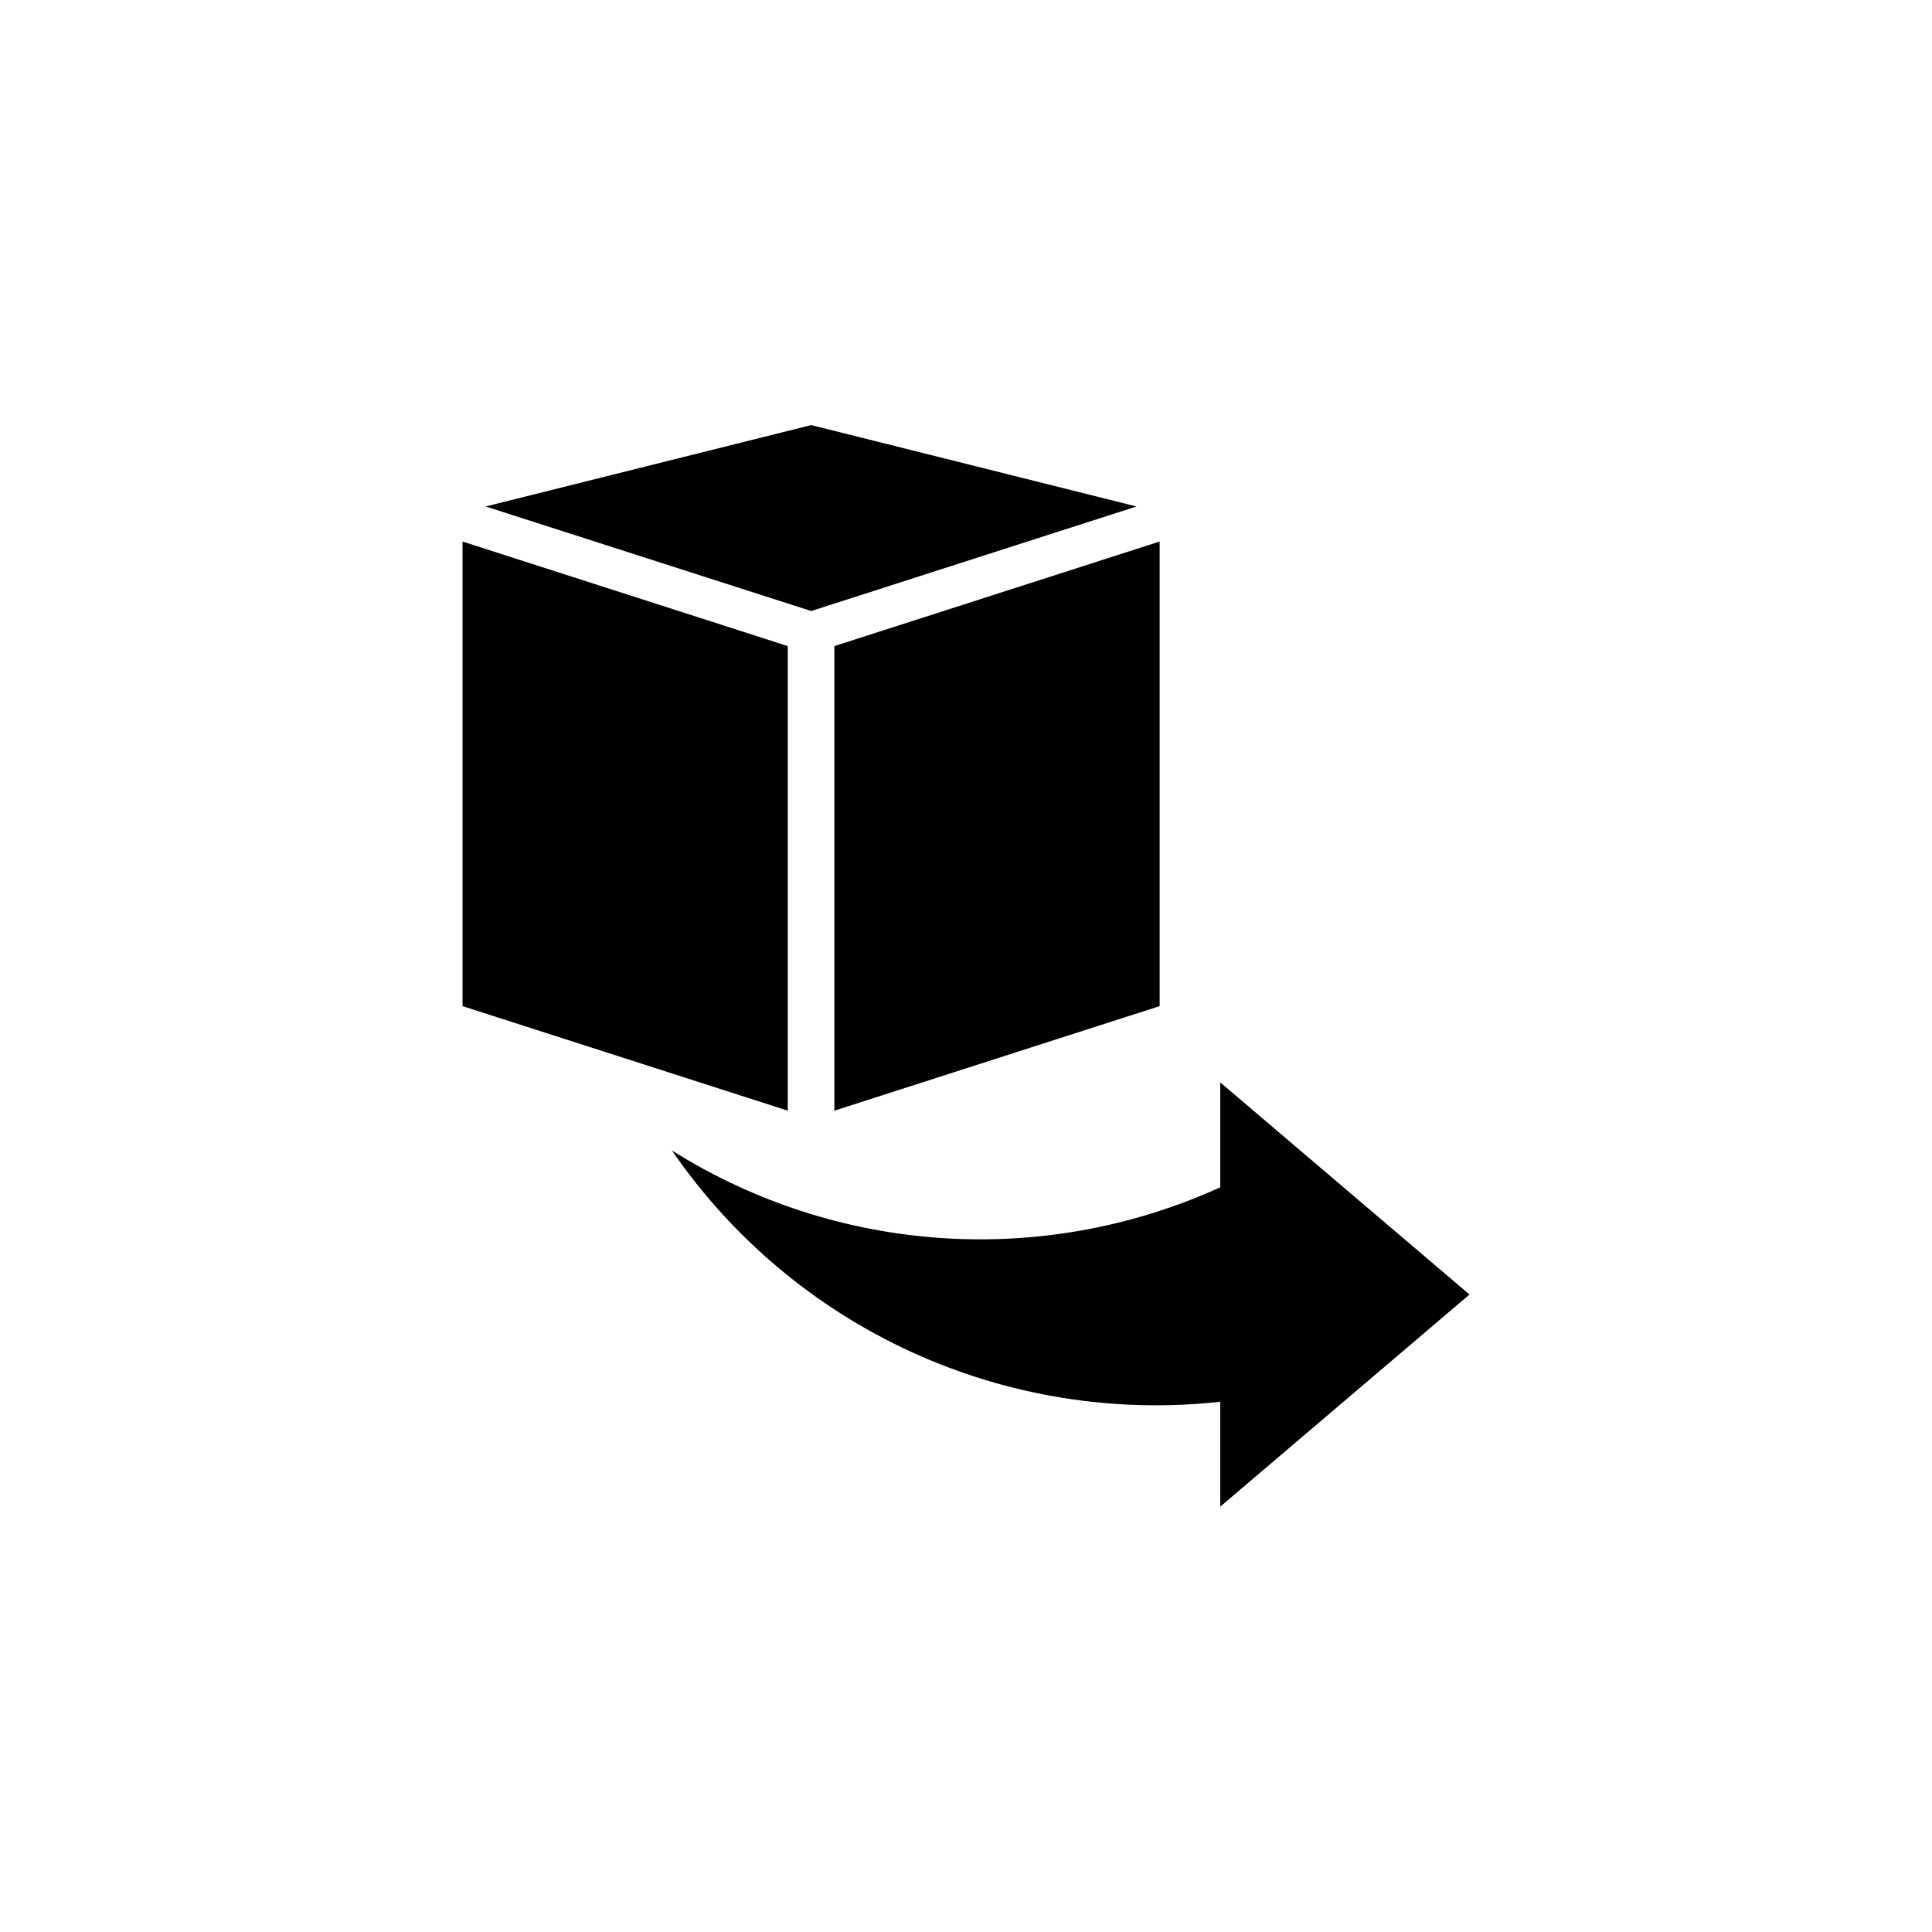 <?xml version="1.0" encoding="UTF-8"?>
<!-- Uploaded to: ICON Repo, www.iconrepo.com, Generator: ICON Repo Mixer Tools -->
<svg fill="#000000" width="800px" height="800px" version="1.1" viewBox="144 144 512 512" xmlns="http://www.w3.org/2000/svg">
 <g>
  <path d="m445.18 278.22-86.199 27.711-86.277-27.711 86.277-21.57z"/>
  <path d="m266.57 287.51v123.12l86.199 27.711v-123.12z"/>
  <path d="m365.12 315.22v123.12l86.199-27.711v-123.12z"/>
  <path d="m467.38 543.27v-27.789c-27.98 3.09-56.277-1.477-81.867-13.203-25.594-11.73-47.52-30.184-63.449-53.395 43.715 27.488 98.32 31.156 145.32 9.762v-27.789l66.047 56.207z"/>
 </g>
</svg>